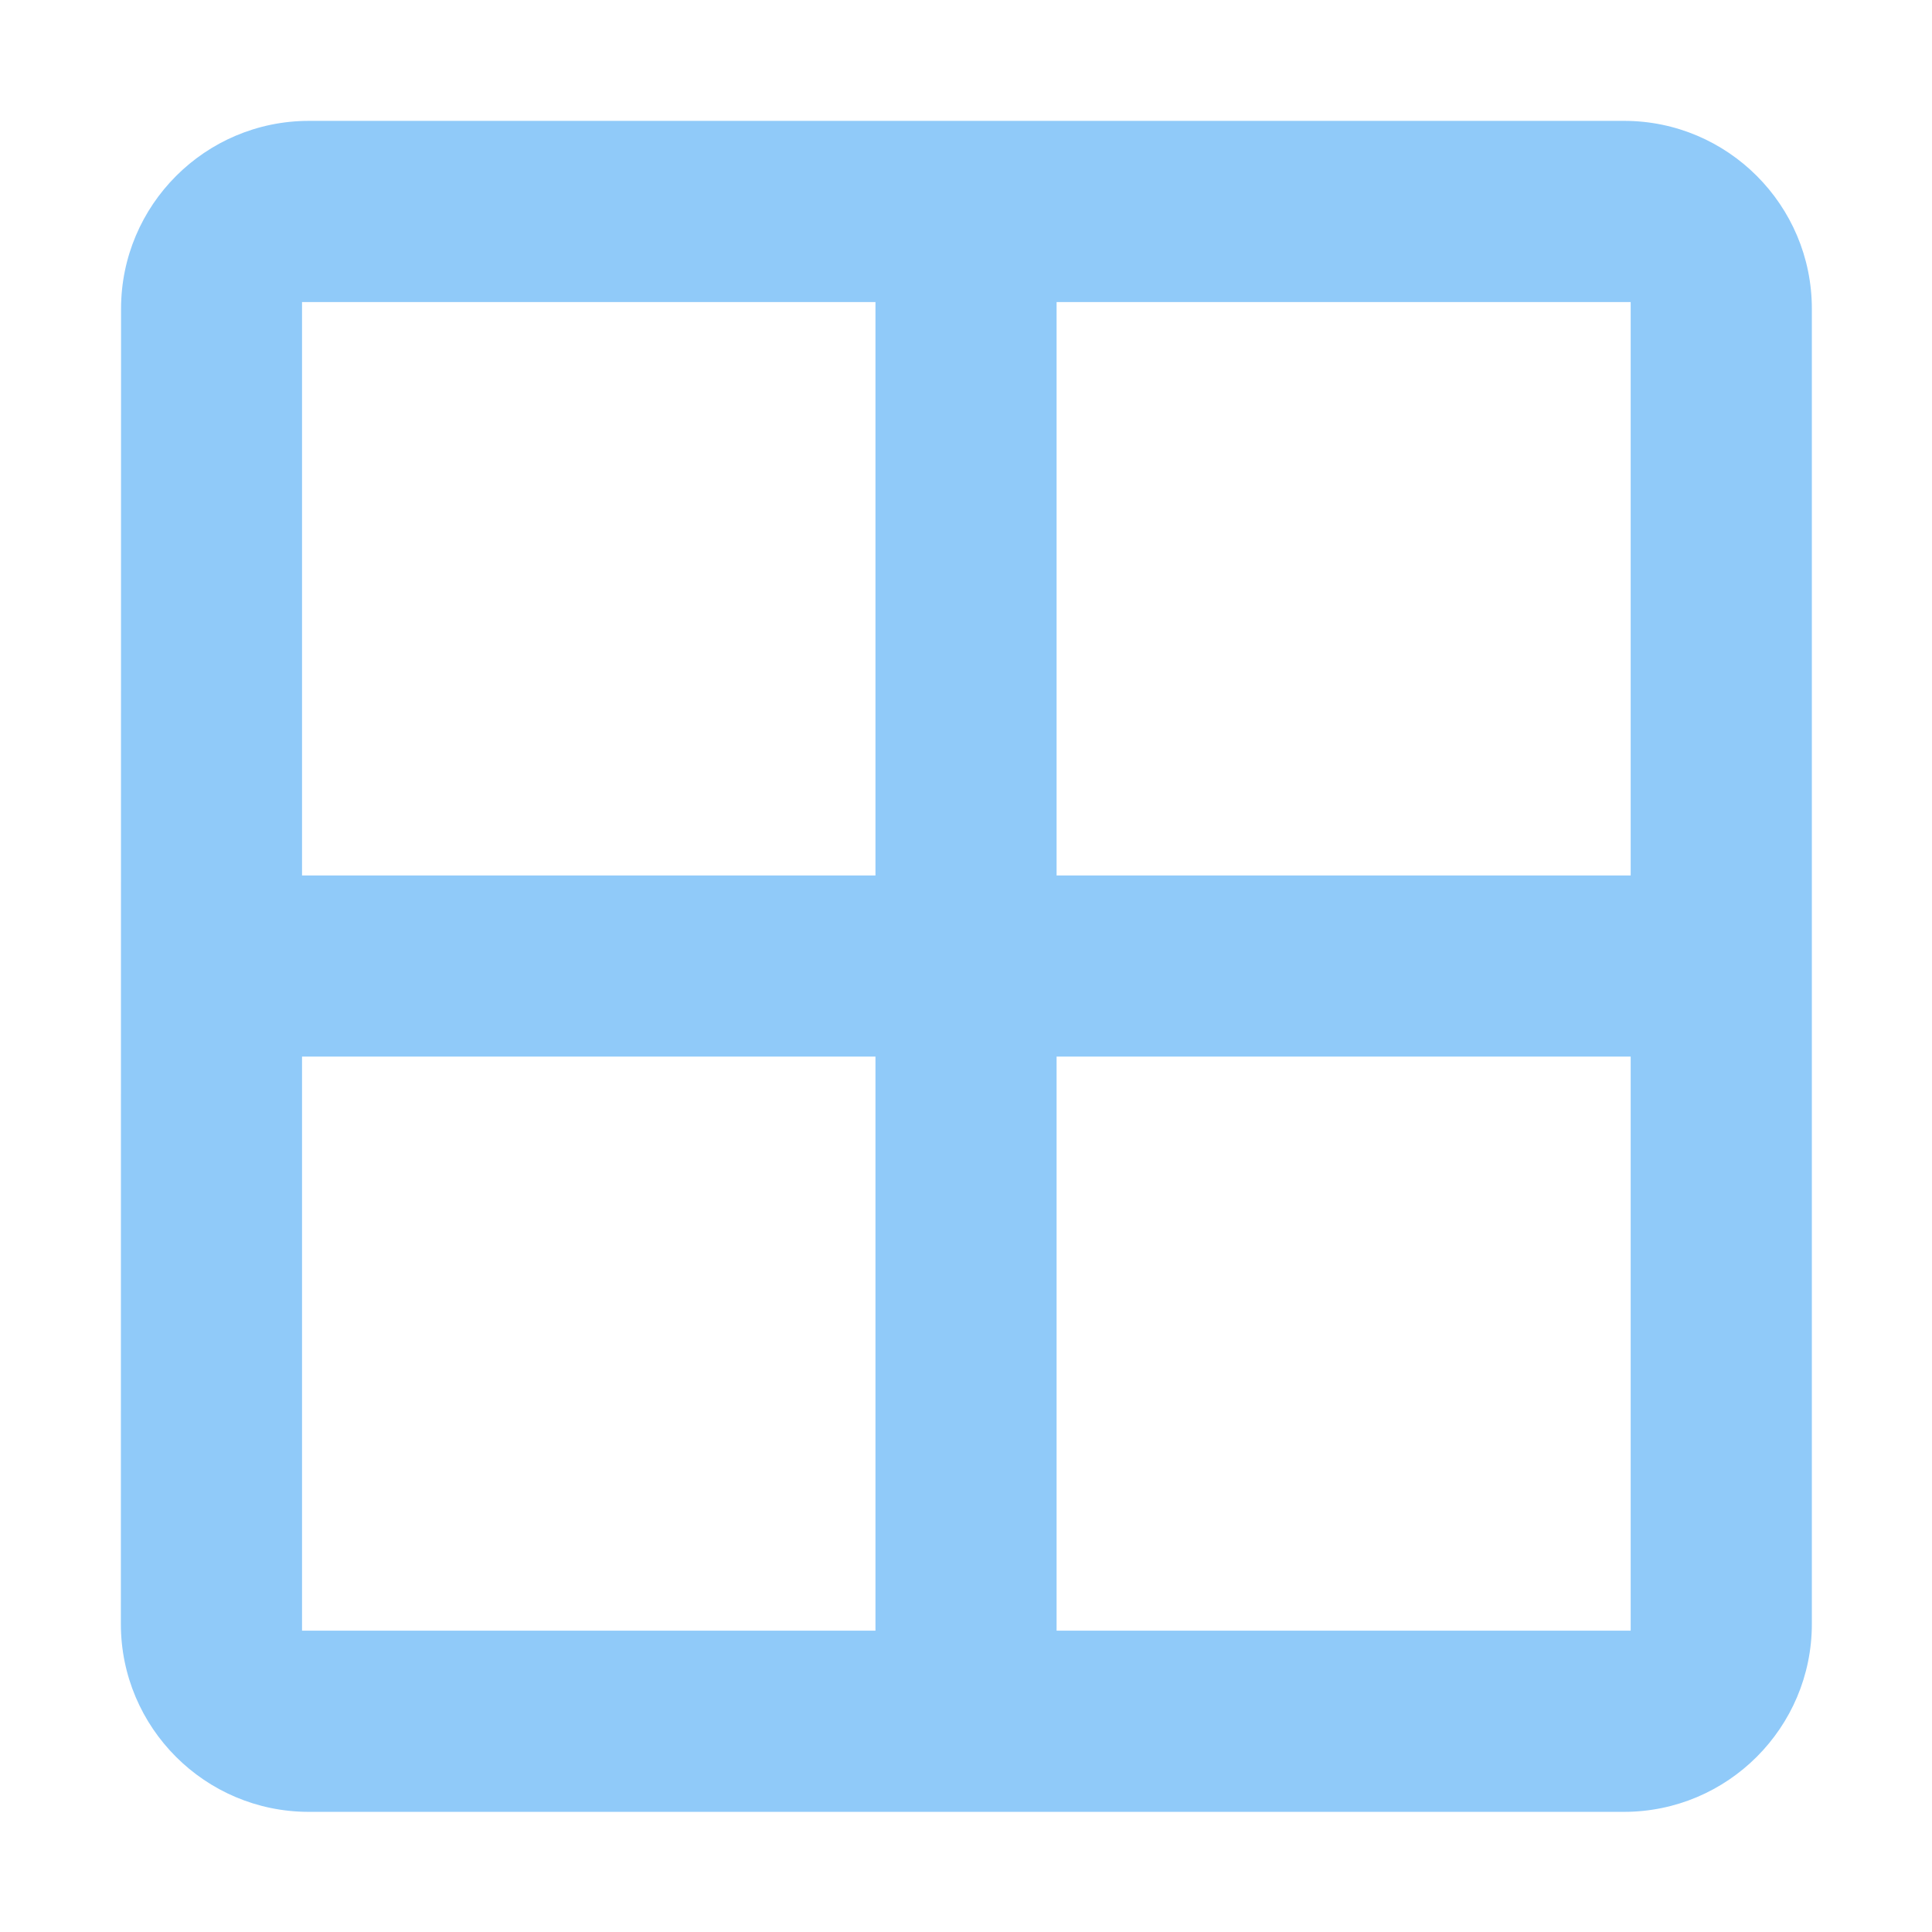 <?xml version="1.0" encoding="UTF-8" standalone="no"?>
<!DOCTYPE svg PUBLIC "-//W3C//DTD SVG 1.1//EN" "http://www.w3.org/Graphics/SVG/1.1/DTD/svg11.dtd">
<svg width="100%" height="100%" viewBox="0 0 16 16" version="1.1" xmlns="http://www.w3.org/2000/svg" xmlns:xlink="http://www.w3.org/1999/xlink" xml:space="preserve" xmlns:serif="http://www.serif.com/" style="fill-rule:evenodd;clip-rule:evenodd;stroke-linejoin:round;stroke-miterlimit:2;">
    <g id="surface1" transform="matrix(0.389,0,0,0.389,-1.333,-1.333)">
        <g transform="matrix(0.964,0,0,1,0.857,-8.88178e-16)">
            <rect x="22" y="9" width="4" height="31" style="fill:rgb(144,202,249);fill-rule:nonzero;"/>
        </g>
        <g transform="matrix(1,0,0,0.964,-2.66454e-15,0.857)">
            <rect x="9.004" y="22" width="30" height="4" style="fill:rgb(144,202,249);fill-rule:nonzero;"/>
        </g>
        <path d="M38.004,6L10.004,6C7.797,6 6.004,7.793 6.004,10L6,38C6,40.207 7.793,42 10,42L38,42C40.207,42 42,40.207 42,38L42,10C42,7.793 40.207,6 38.004,6M9.857,38.143L9.857,9.857L38.143,9.857L38.143,38.143L9.857,38.143Z" style="fill:rgb(144,202,249);fill-rule:nonzero;"/>
    </g>
</svg>
